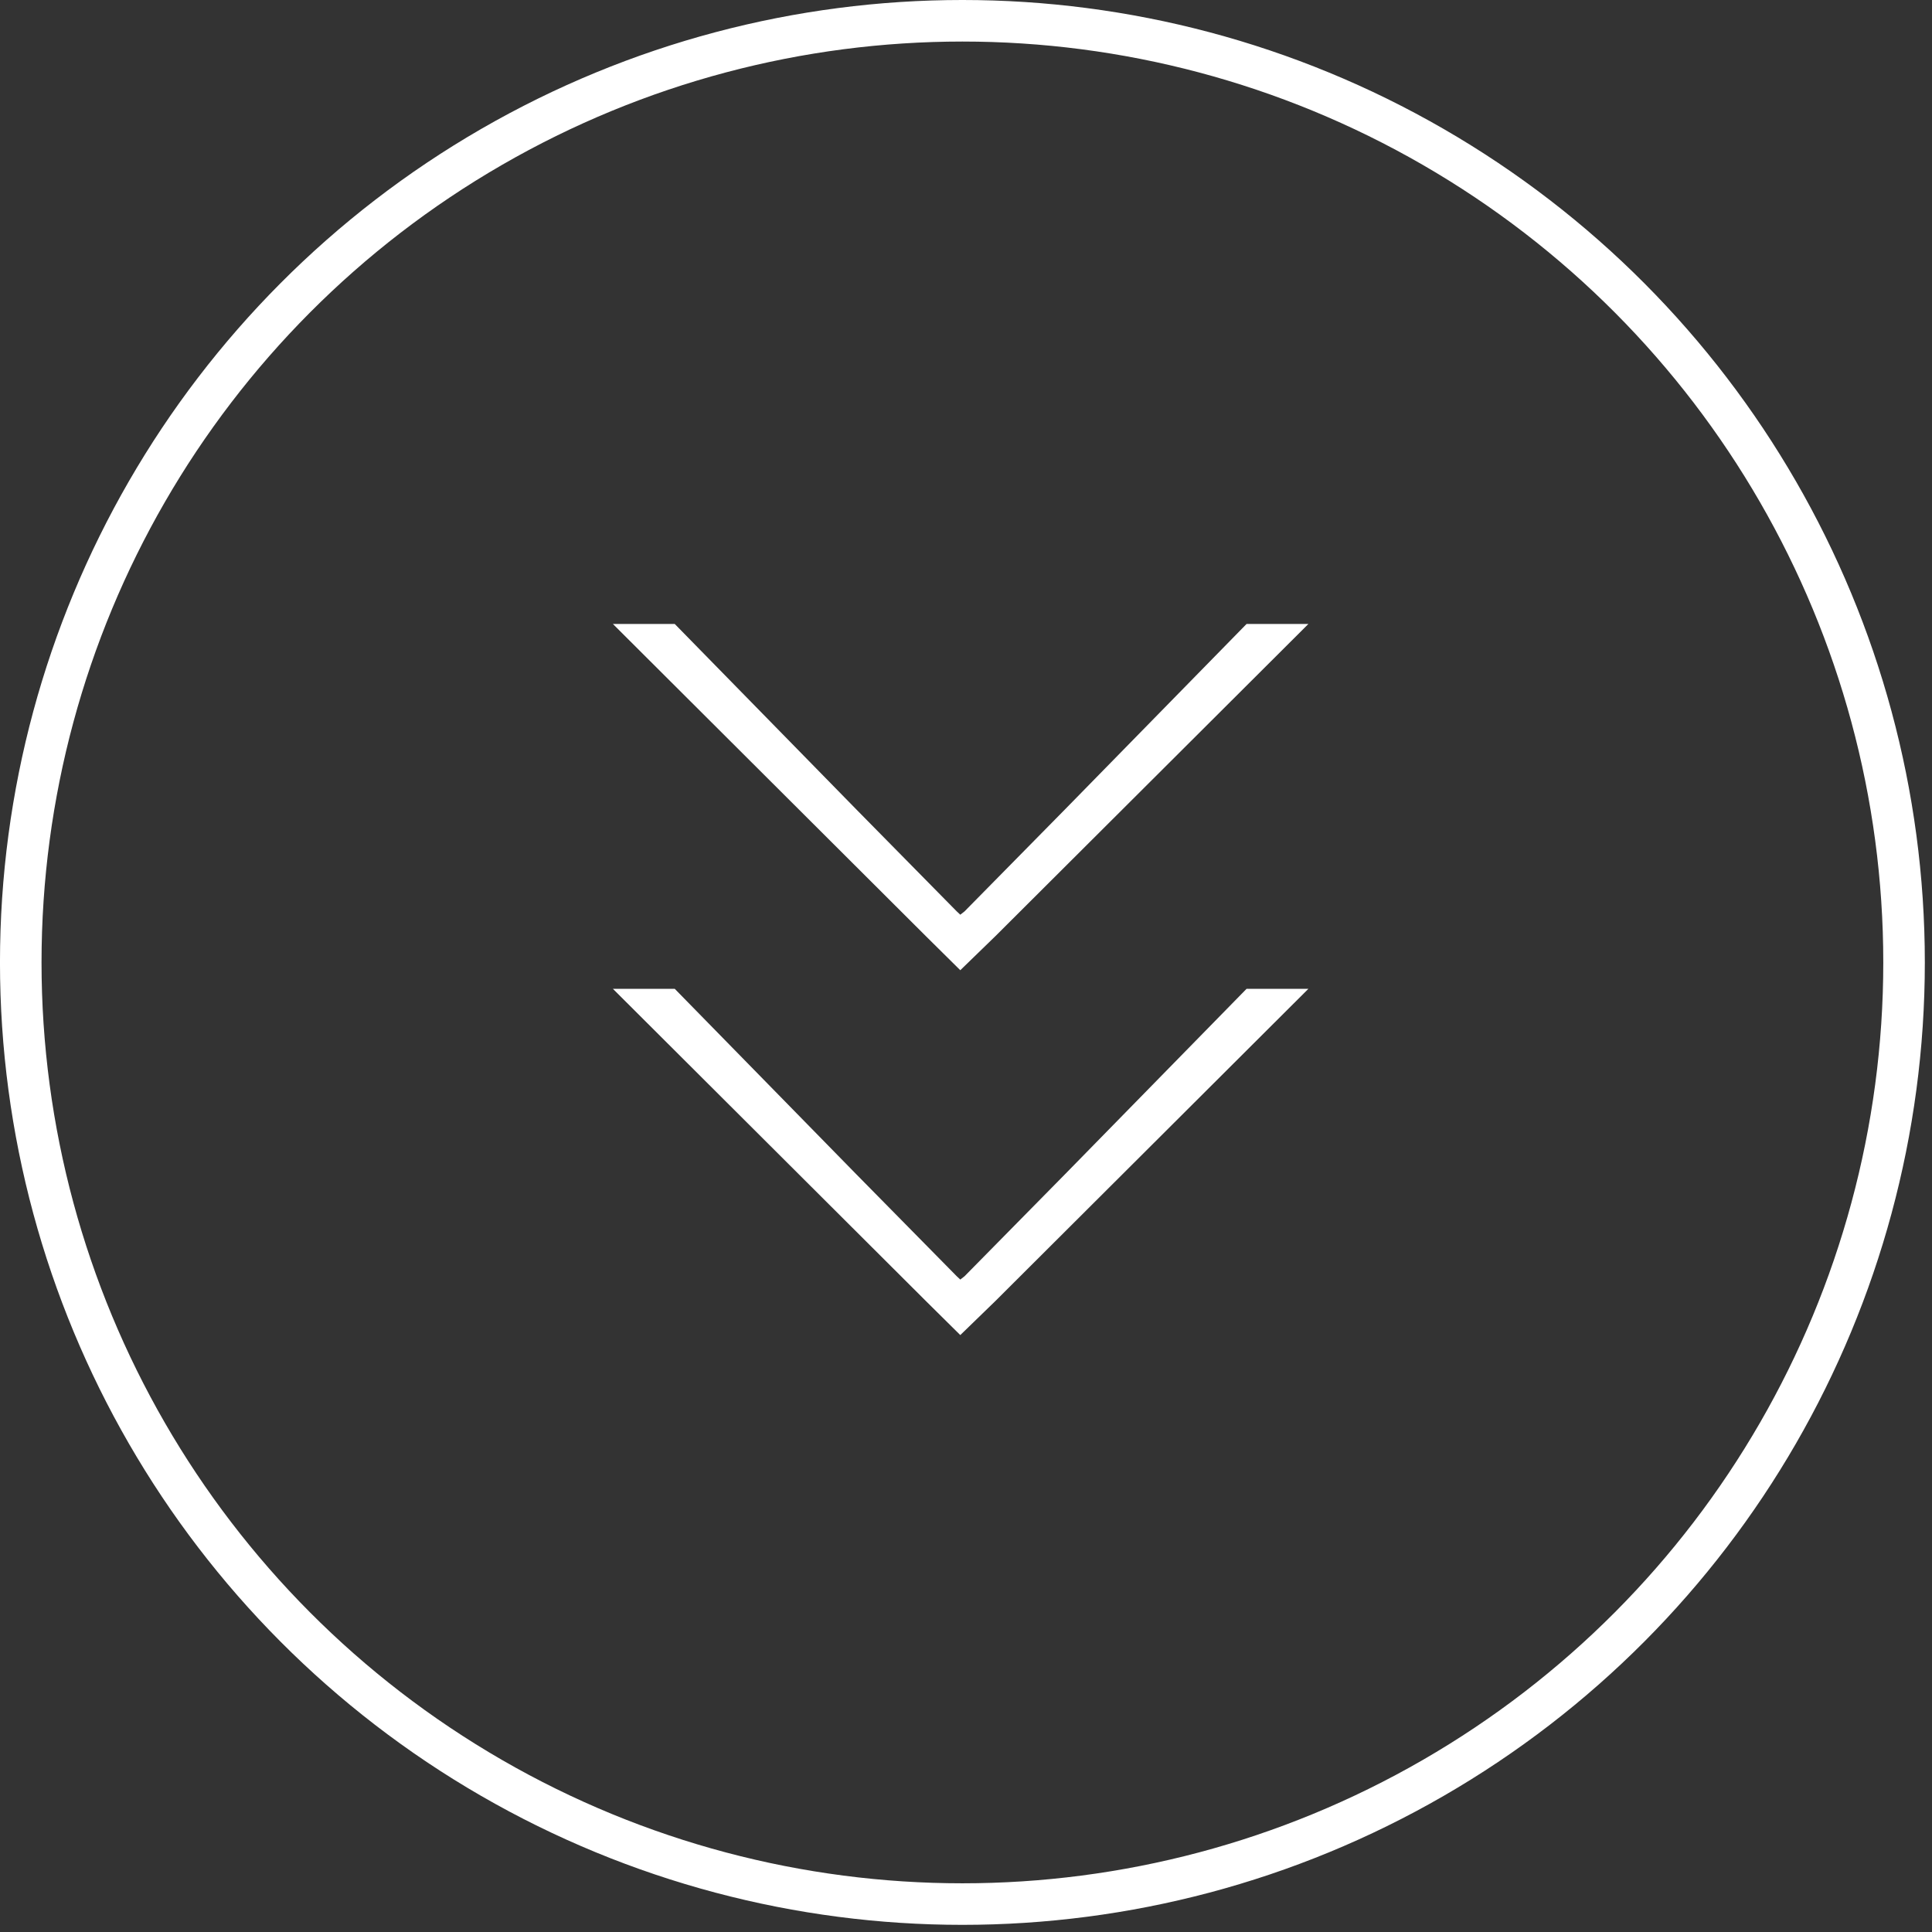 <?xml version="1.0" encoding="utf-8"?>
<!-- Generator: Adobe Illustrator 15.0.2, SVG Export Plug-In  -->
<!DOCTYPE svg PUBLIC "-//W3C//DTD SVG 1.1//EN" "http://www.w3.org/Graphics/SVG/1.1/DTD/svg11.dtd">
<svg version="1.1"
	 xmlns="http://www.w3.org/2000/svg" xmlns:xlink="http://www.w3.org/1999/xlink" xmlns:a="http://ns.adobe.com/AdobeSVGViewerExtensions/3.0/"
	 x="0px" y="0px" width="93px" height="93px" viewBox="0.001 0 93 93" enable-background="new 0.001 0 93 93" xml:space="preserve">
<rect x="0.001" y="0" width="93" height="93" fill="#333333" stroke="none"/>
<defs>
</defs>
<circle fill="none" stroke="#FFFFFF" stroke-width="2" cx="46.328" cy="46.328" r="45.328"/>
<path fill="#FFFFFF" d="M44.569,45.063L29.503,30.035h2.977l8.741,8.928l4.836,4.91l0.169,0.158l0.203-0.158l4.836-4.91l8.742-8.928
	h2.976L47.916,45.063l-1.69,1.64L44.569,45.063z"/>
<path fill="#FFFFFF" d="M44.569,62.626L29.503,47.598h2.977l8.741,8.928l4.836,4.91l0.169,0.158l0.203-0.158l4.836-4.91l8.742-8.928
	h2.976L47.916,62.626l-1.69,1.64L44.569,62.626z"/>
</svg>
